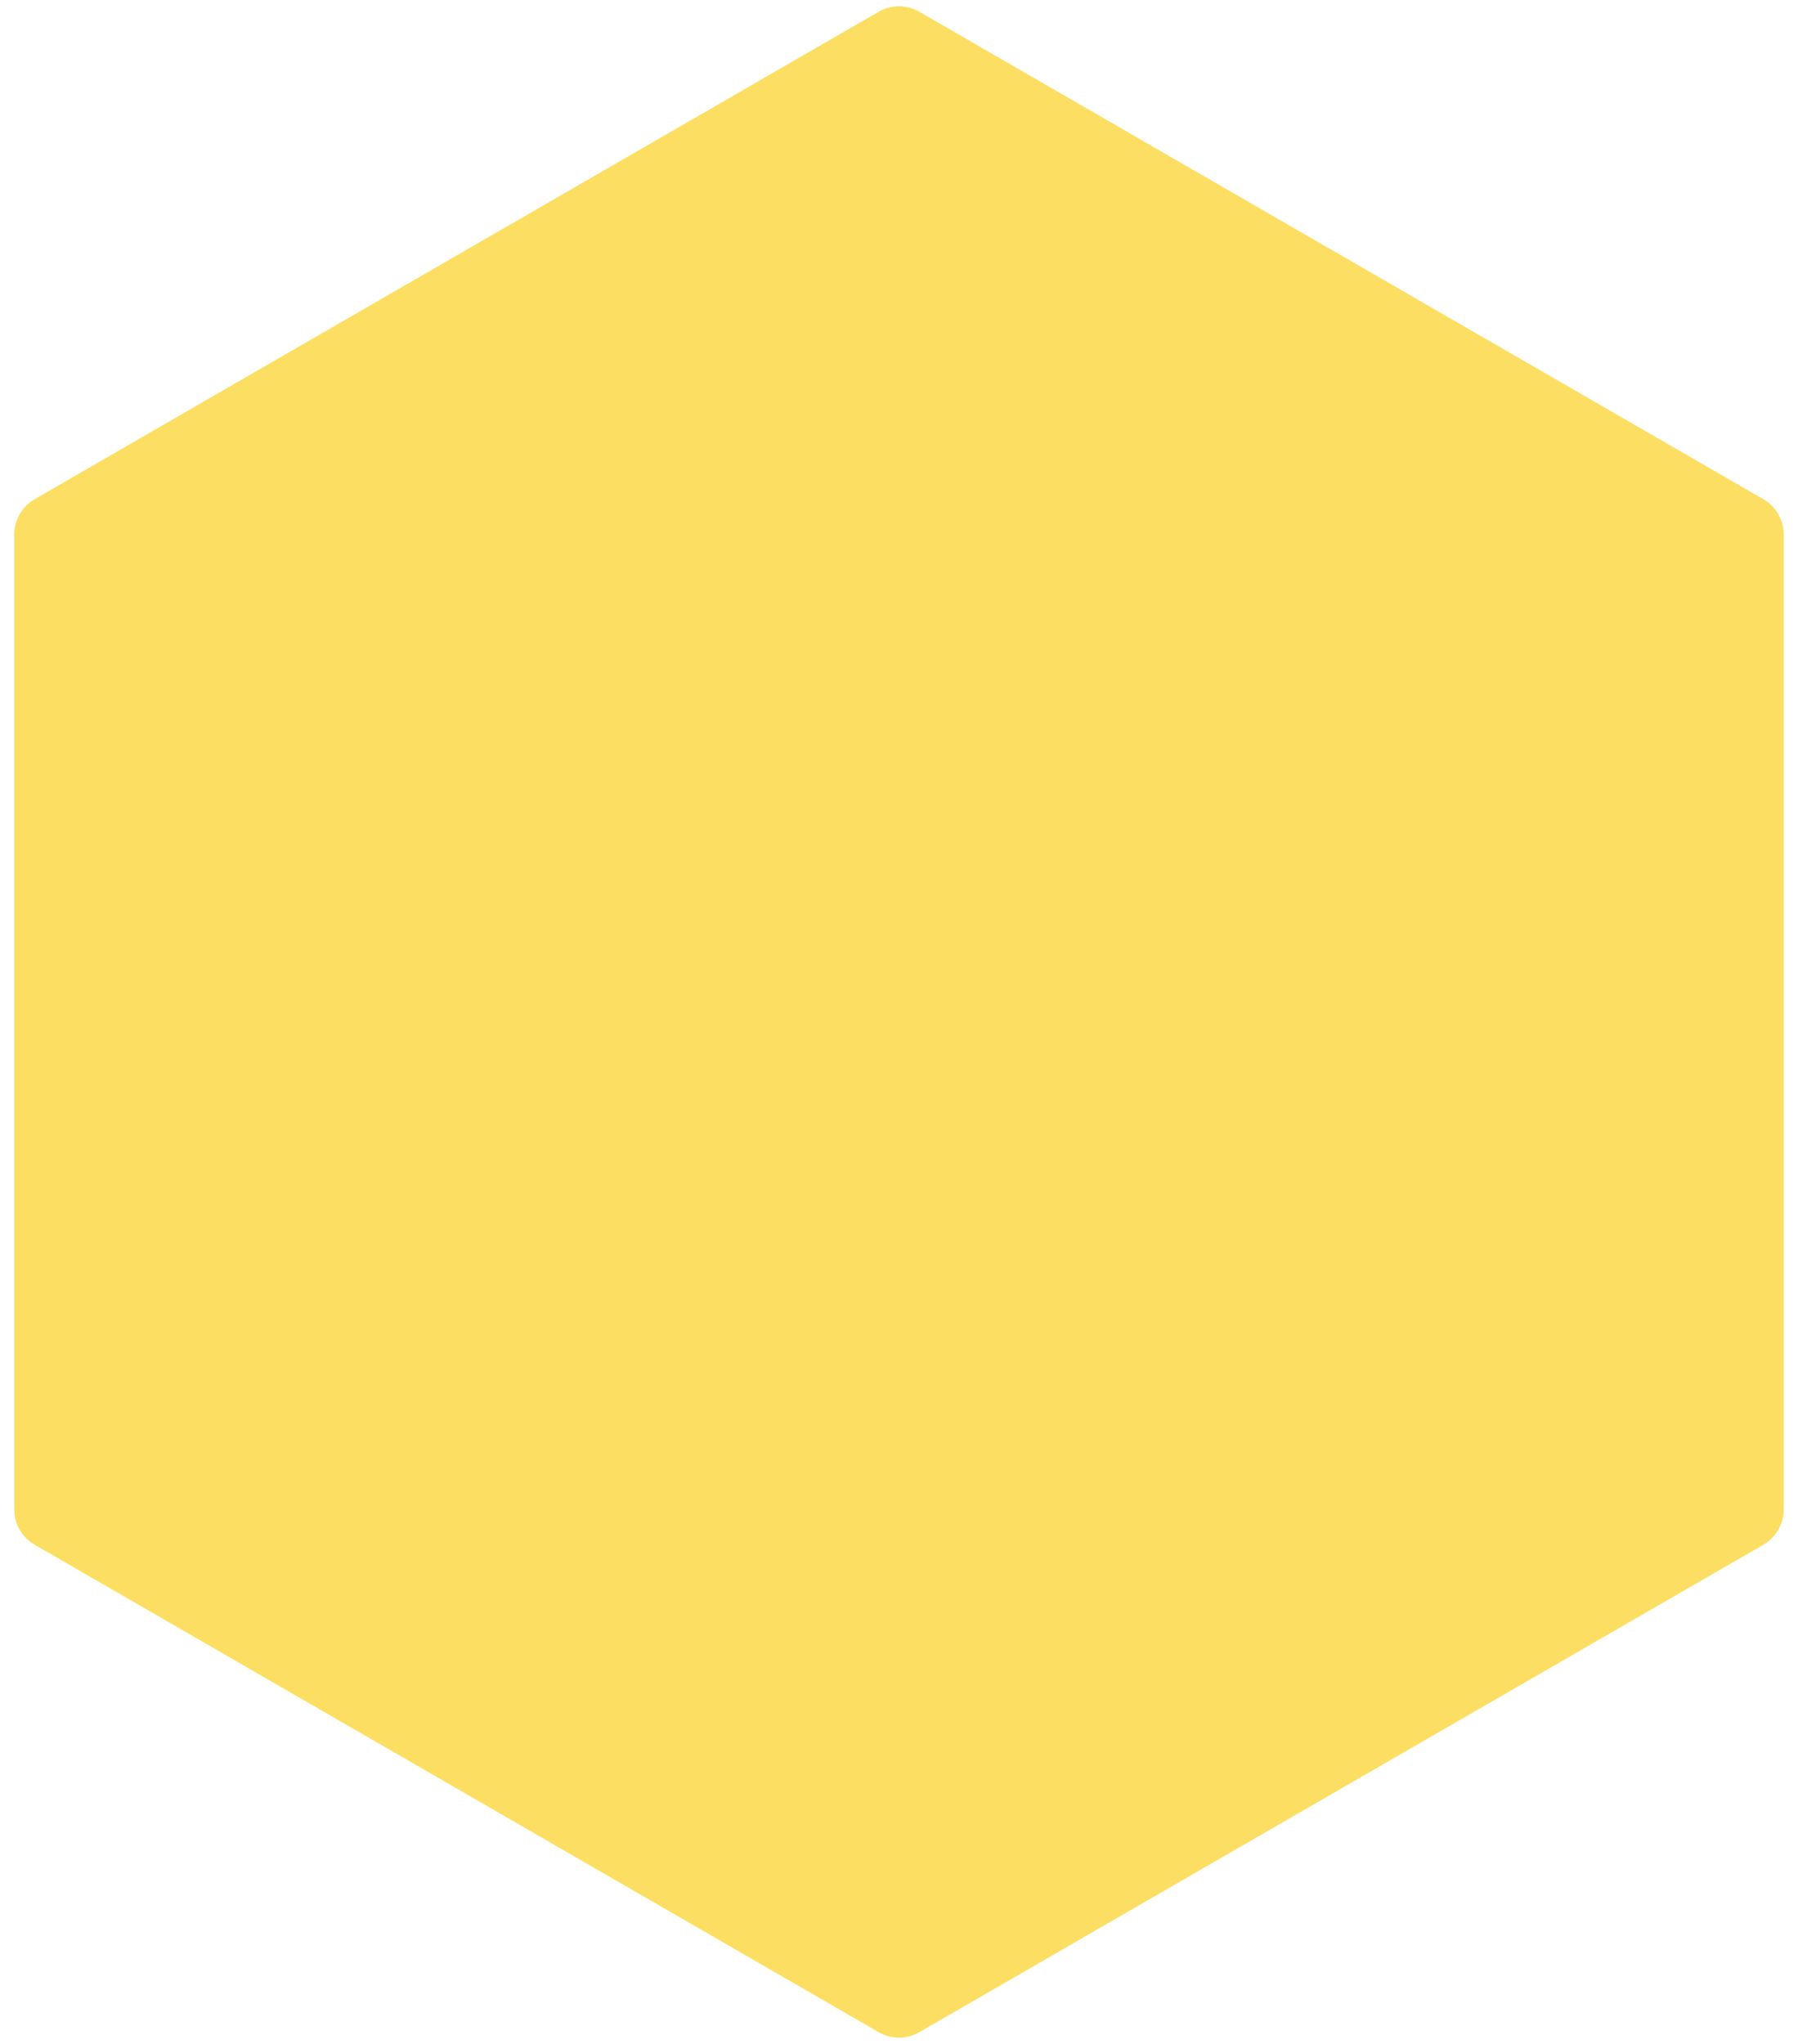 <svg width="44" height="50" viewBox="0 0 44 50" fill="none" xmlns="http://www.w3.org/2000/svg">
<path d="M21.5 0.289C21.809 0.11 22.191 0.11 22.5 0.289L43.151 12.211C43.46 12.39 43.651 12.72 43.651 13.077V36.923C43.651 37.28 43.46 37.61 43.151 37.789L22.5 49.711C22.191 49.89 21.809 49.89 21.5 49.711L0.849 37.789C0.54 37.61 0.349 37.28 0.349 36.923V13.077C0.349 12.72 0.54 12.39 0.849 12.211L21.5 0.289Z" fill="#FCDE62"/>
</svg>
